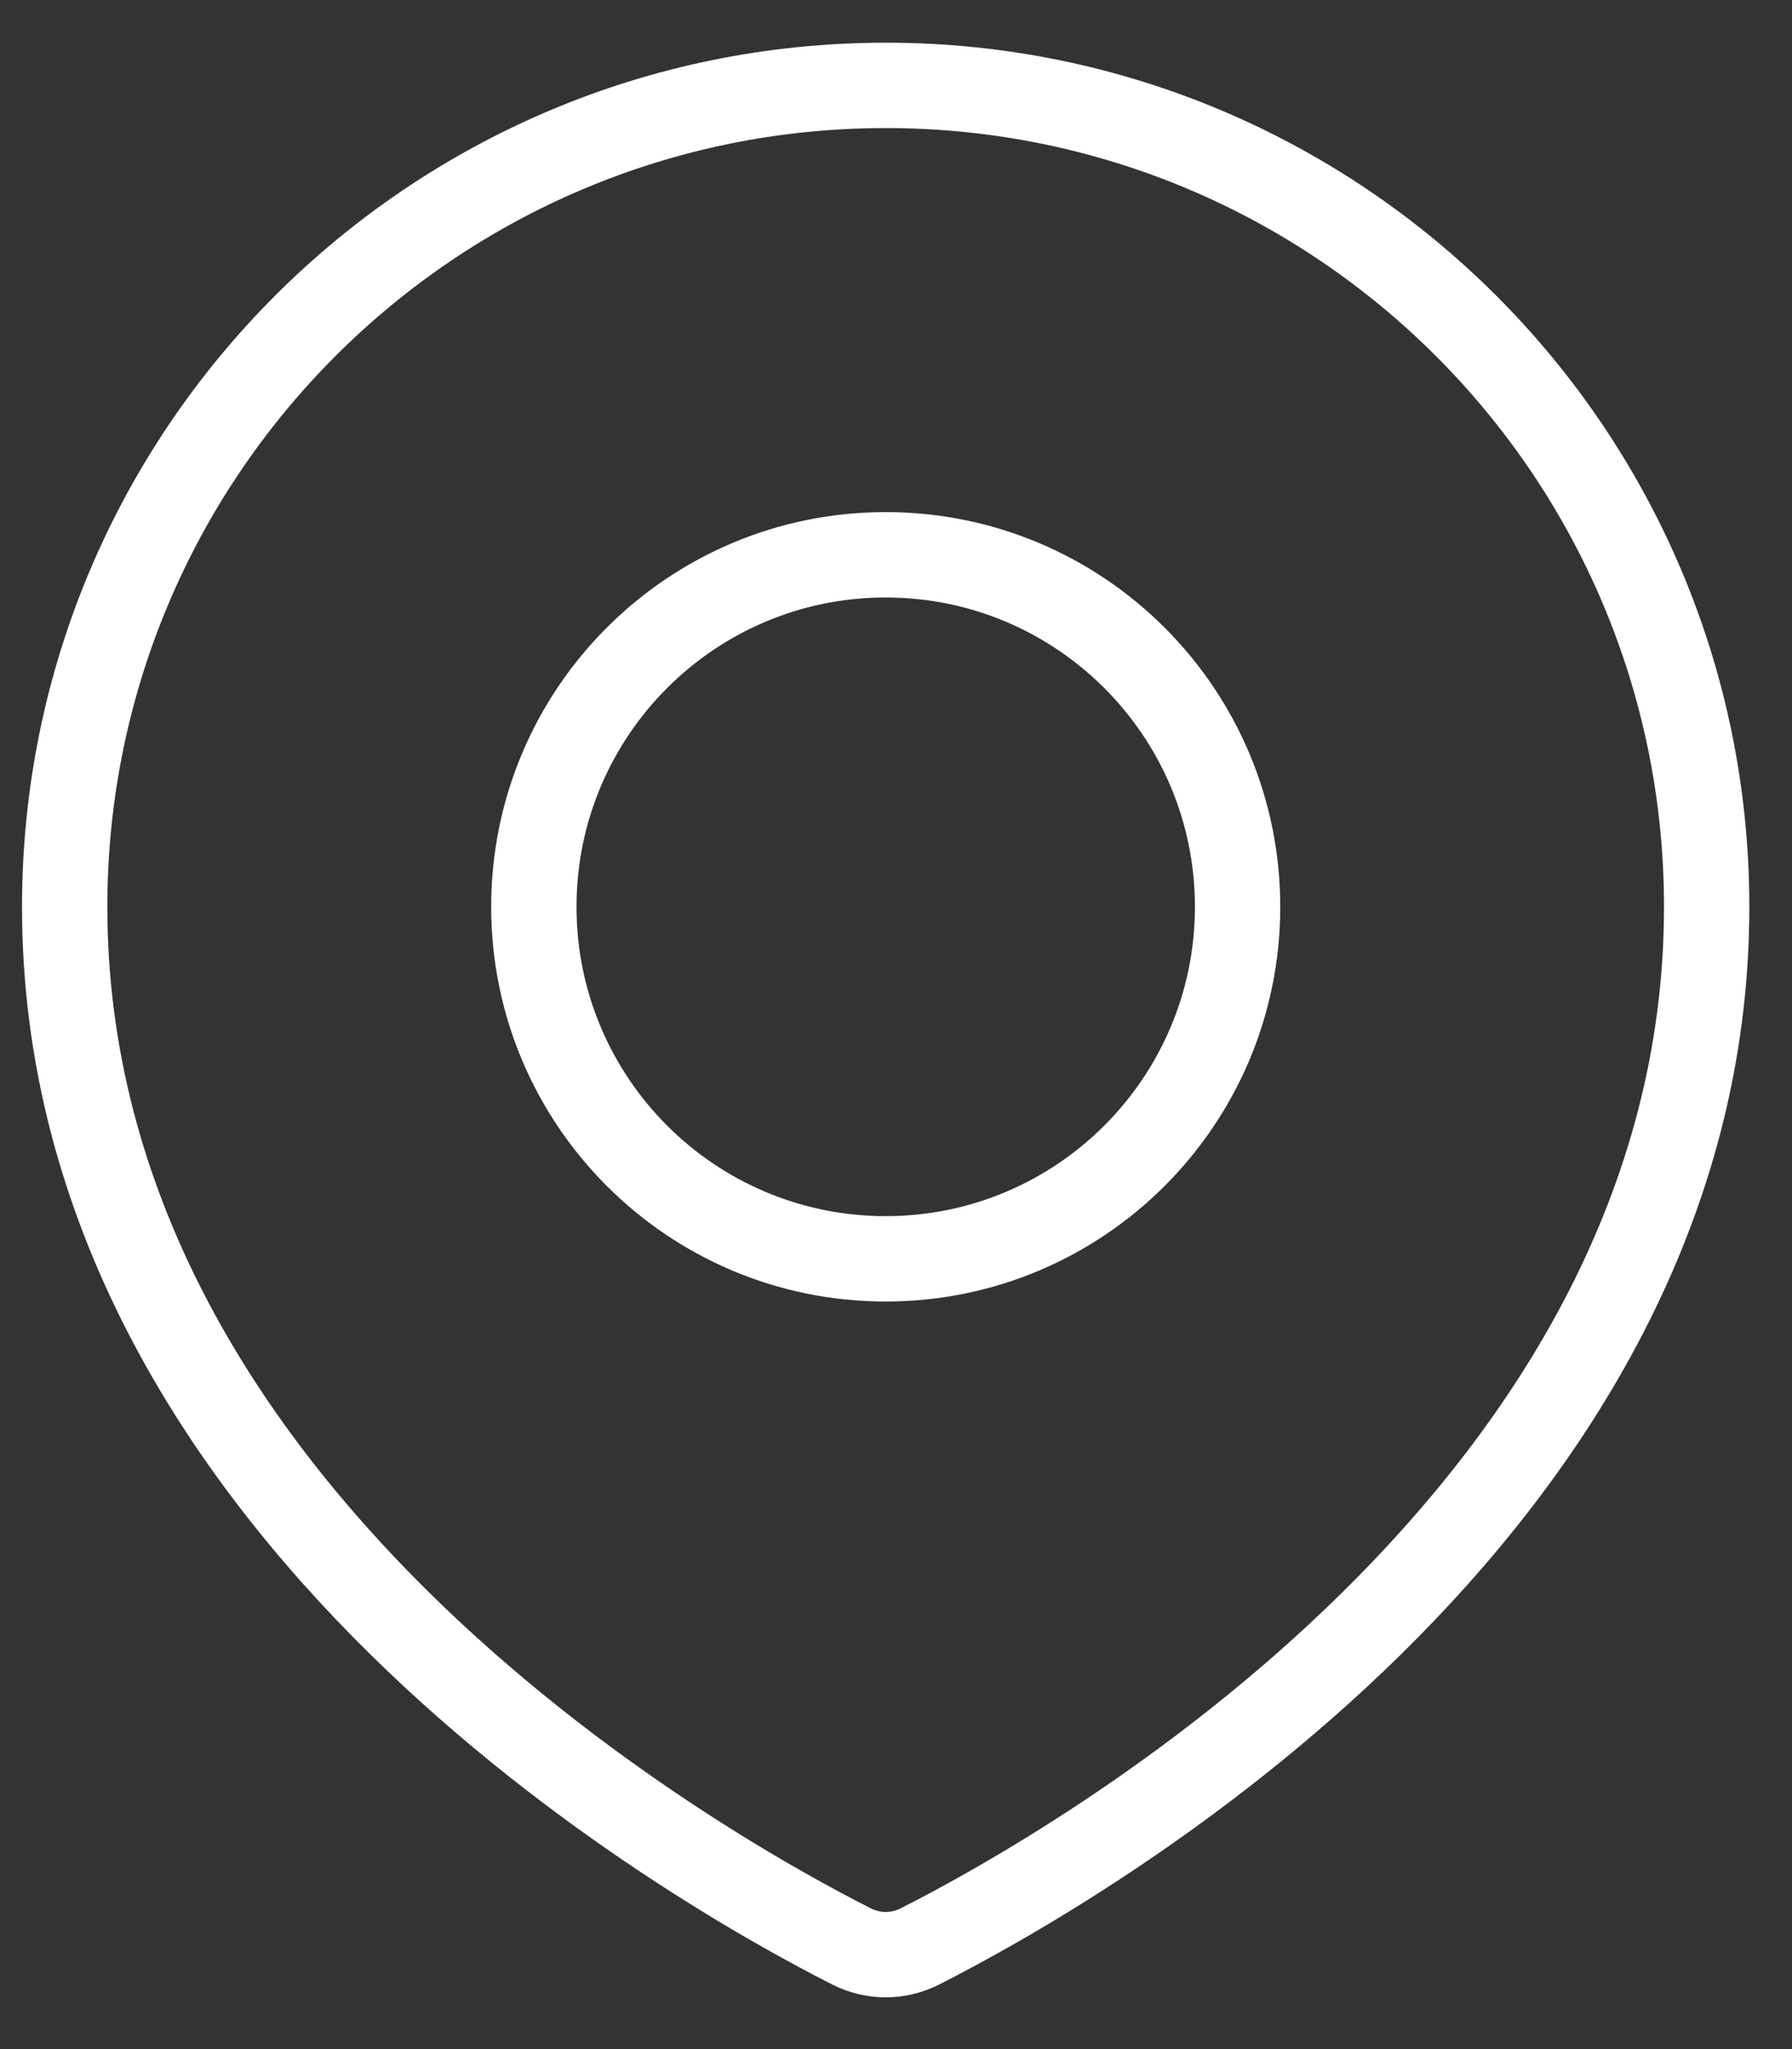 <svg width="21" height="24" viewBox="0 0 21 24" fill="none" xmlns="http://www.w3.org/2000/svg">
<rect x="0" y="0" width="21" height="24" fill="#333333" stroke="none"/>
<path d="M10.781 22.797L10.555 22.351H10.555L10.781 22.797ZM9.978 22.797L10.204 22.351L9.978 22.797ZM19.5 10.621C19.5 13.971 17.749 16.663 15.723 18.658C13.698 20.652 11.444 21.901 10.555 22.351L11.007 23.243C11.939 22.77 14.295 21.467 16.424 19.371C18.552 17.276 20.5 14.342 20.5 10.621H19.5ZM10.379 1.5C15.417 1.5 19.5 5.584 19.5 10.621H20.5C20.5 5.031 15.969 0.5 10.379 0.5V1.5ZM1.258 10.621C1.258 5.584 5.342 1.5 10.379 1.5V0.5C4.789 0.5 0.258 5.031 0.258 10.621H1.258ZM10.204 22.351C9.315 21.901 7.061 20.652 5.035 18.658C3.009 16.663 1.258 13.971 1.258 10.621H0.258C0.258 14.342 2.206 17.276 4.334 19.371C6.463 21.467 8.819 22.77 9.752 23.243L10.204 22.351ZM10.555 22.351C10.443 22.408 10.316 22.408 10.204 22.351L9.752 23.243C10.148 23.444 10.61 23.444 11.007 23.243L10.555 22.351ZM14.003 10.621C14.003 12.622 12.38 14.244 10.379 14.244V15.244C12.933 15.244 15.003 13.174 15.003 10.621H14.003ZM10.379 6.998C12.38 6.998 14.003 8.62 14.003 10.621H15.003C15.003 8.067 12.933 5.998 10.379 5.998V6.998ZM6.756 10.621C6.756 8.62 8.378 6.998 10.379 6.998V5.998C7.826 5.998 5.756 8.067 5.756 10.621H6.756ZM10.379 14.244C8.378 14.244 6.756 12.622 6.756 10.621H5.756C5.756 13.174 7.826 15.244 10.379 15.244V14.244Z" fill="#fff"/>
</svg>
